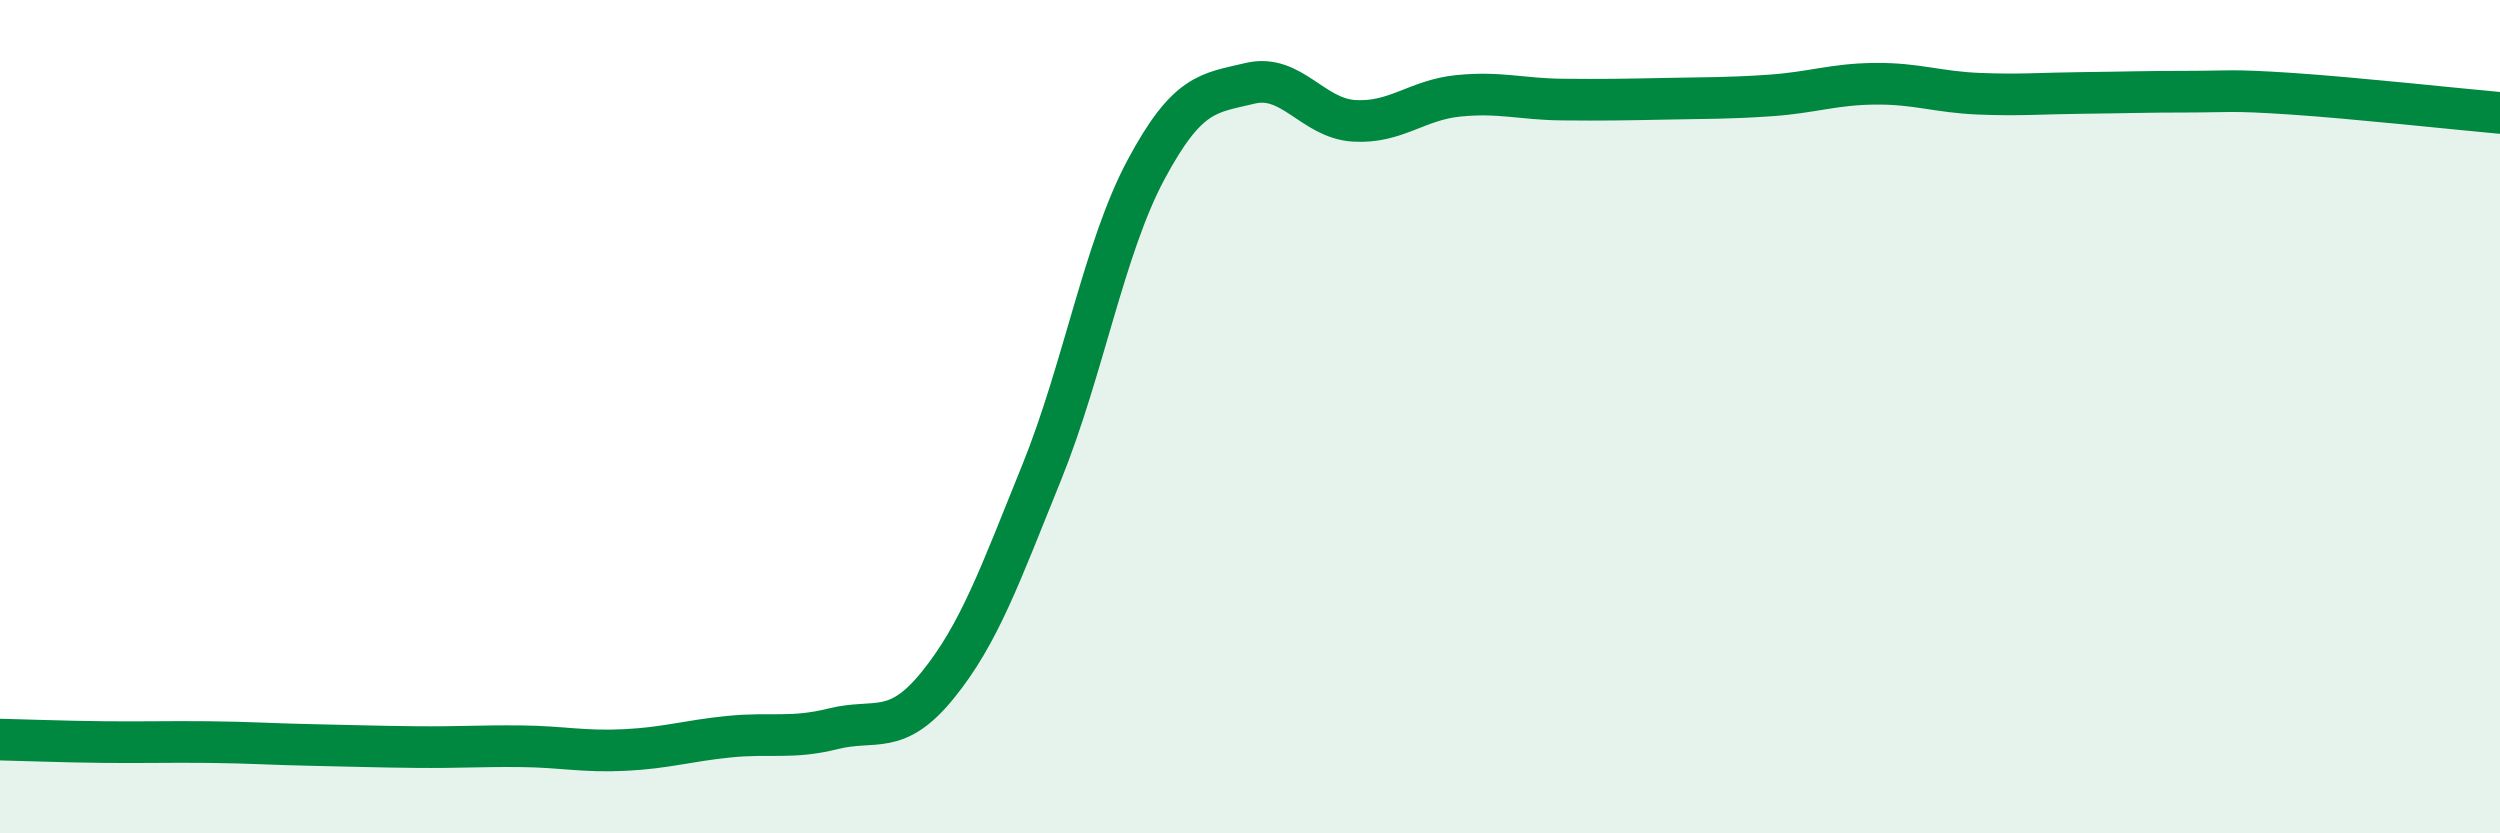 
    <svg width="60" height="20" viewBox="0 0 60 20" xmlns="http://www.w3.org/2000/svg">
      <path
        d="M 0,17.75 C 0.5,17.76 1.5,17.8 2.5,17.81 C 3.5,17.82 4,17.8 5,17.81 C 6,17.82 6.5,17.86 7.5,17.88 C 8.5,17.9 9,17.92 10,17.93 C 11,17.94 11.5,17.9 12.5,17.91 C 13.5,17.92 14,18.05 15,18 C 16,17.95 16.5,17.78 17.5,17.68 C 18.5,17.58 19,17.74 20,17.49 C 21,17.24 21.5,17.68 22.5,16.45 C 23.5,15.22 24,13.81 25,11.34 C 26,8.87 26.5,5.95 27.5,4.08 C 28.5,2.21 29,2.24 30,2 C 31,1.76 31.5,2.84 32.5,2.9 C 33.5,2.96 34,2.4 35,2.3 C 36,2.2 36.5,2.38 37.5,2.39 C 38.5,2.4 39,2.39 40,2.37 C 41,2.35 41.5,2.36 42.5,2.29 C 43.5,2.22 44,2.02 45,2.01 C 46,2 46.5,2.21 47.5,2.25 C 48.5,2.29 49,2.24 50,2.23 C 51,2.22 51.5,2.2 52.5,2.2 C 53.5,2.2 53.5,2.15 55,2.25 C 56.5,2.35 59,2.62 60,2.71L60 20L0 20Z"
        fill="#008740"
        opacity="0.1"
        stroke-linecap="round"
        stroke-linejoin="round"
      />
      <path
        d="M 0,17.75 C 0.5,17.76 1.5,17.8 2.5,17.81 C 3.5,17.82 4,17.8 5,17.81 C 6,17.82 6.5,17.86 7.5,17.88 C 8.5,17.9 9,17.92 10,17.93 C 11,17.94 11.5,17.9 12.5,17.91 C 13.5,17.92 14,18.05 15,18 C 16,17.95 16.5,17.78 17.5,17.68 C 18.5,17.58 19,17.74 20,17.49 C 21,17.24 21.5,17.68 22.5,16.45 C 23.5,15.22 24,13.81 25,11.34 C 26,8.87 26.5,5.95 27.5,4.08 C 28.5,2.21 29,2.24 30,2 C 31,1.76 31.5,2.84 32.5,2.9 C 33.5,2.96 34,2.4 35,2.3 C 36,2.2 36.5,2.38 37.5,2.39 C 38.5,2.4 39,2.39 40,2.37 C 41,2.35 41.5,2.36 42.5,2.29 C 43.5,2.22 44,2.02 45,2.01 C 46,2 46.5,2.21 47.5,2.25 C 48.5,2.29 49,2.24 50,2.23 C 51,2.22 51.5,2.2 52.5,2.2 C 53.5,2.2 53.5,2.15 55,2.25 C 56.5,2.35 59,2.62 60,2.71"
        stroke="#008740"
        stroke-width="1"
        fill="none"
        stroke-linecap="round"
        stroke-linejoin="round"
      />
    </svg>
  